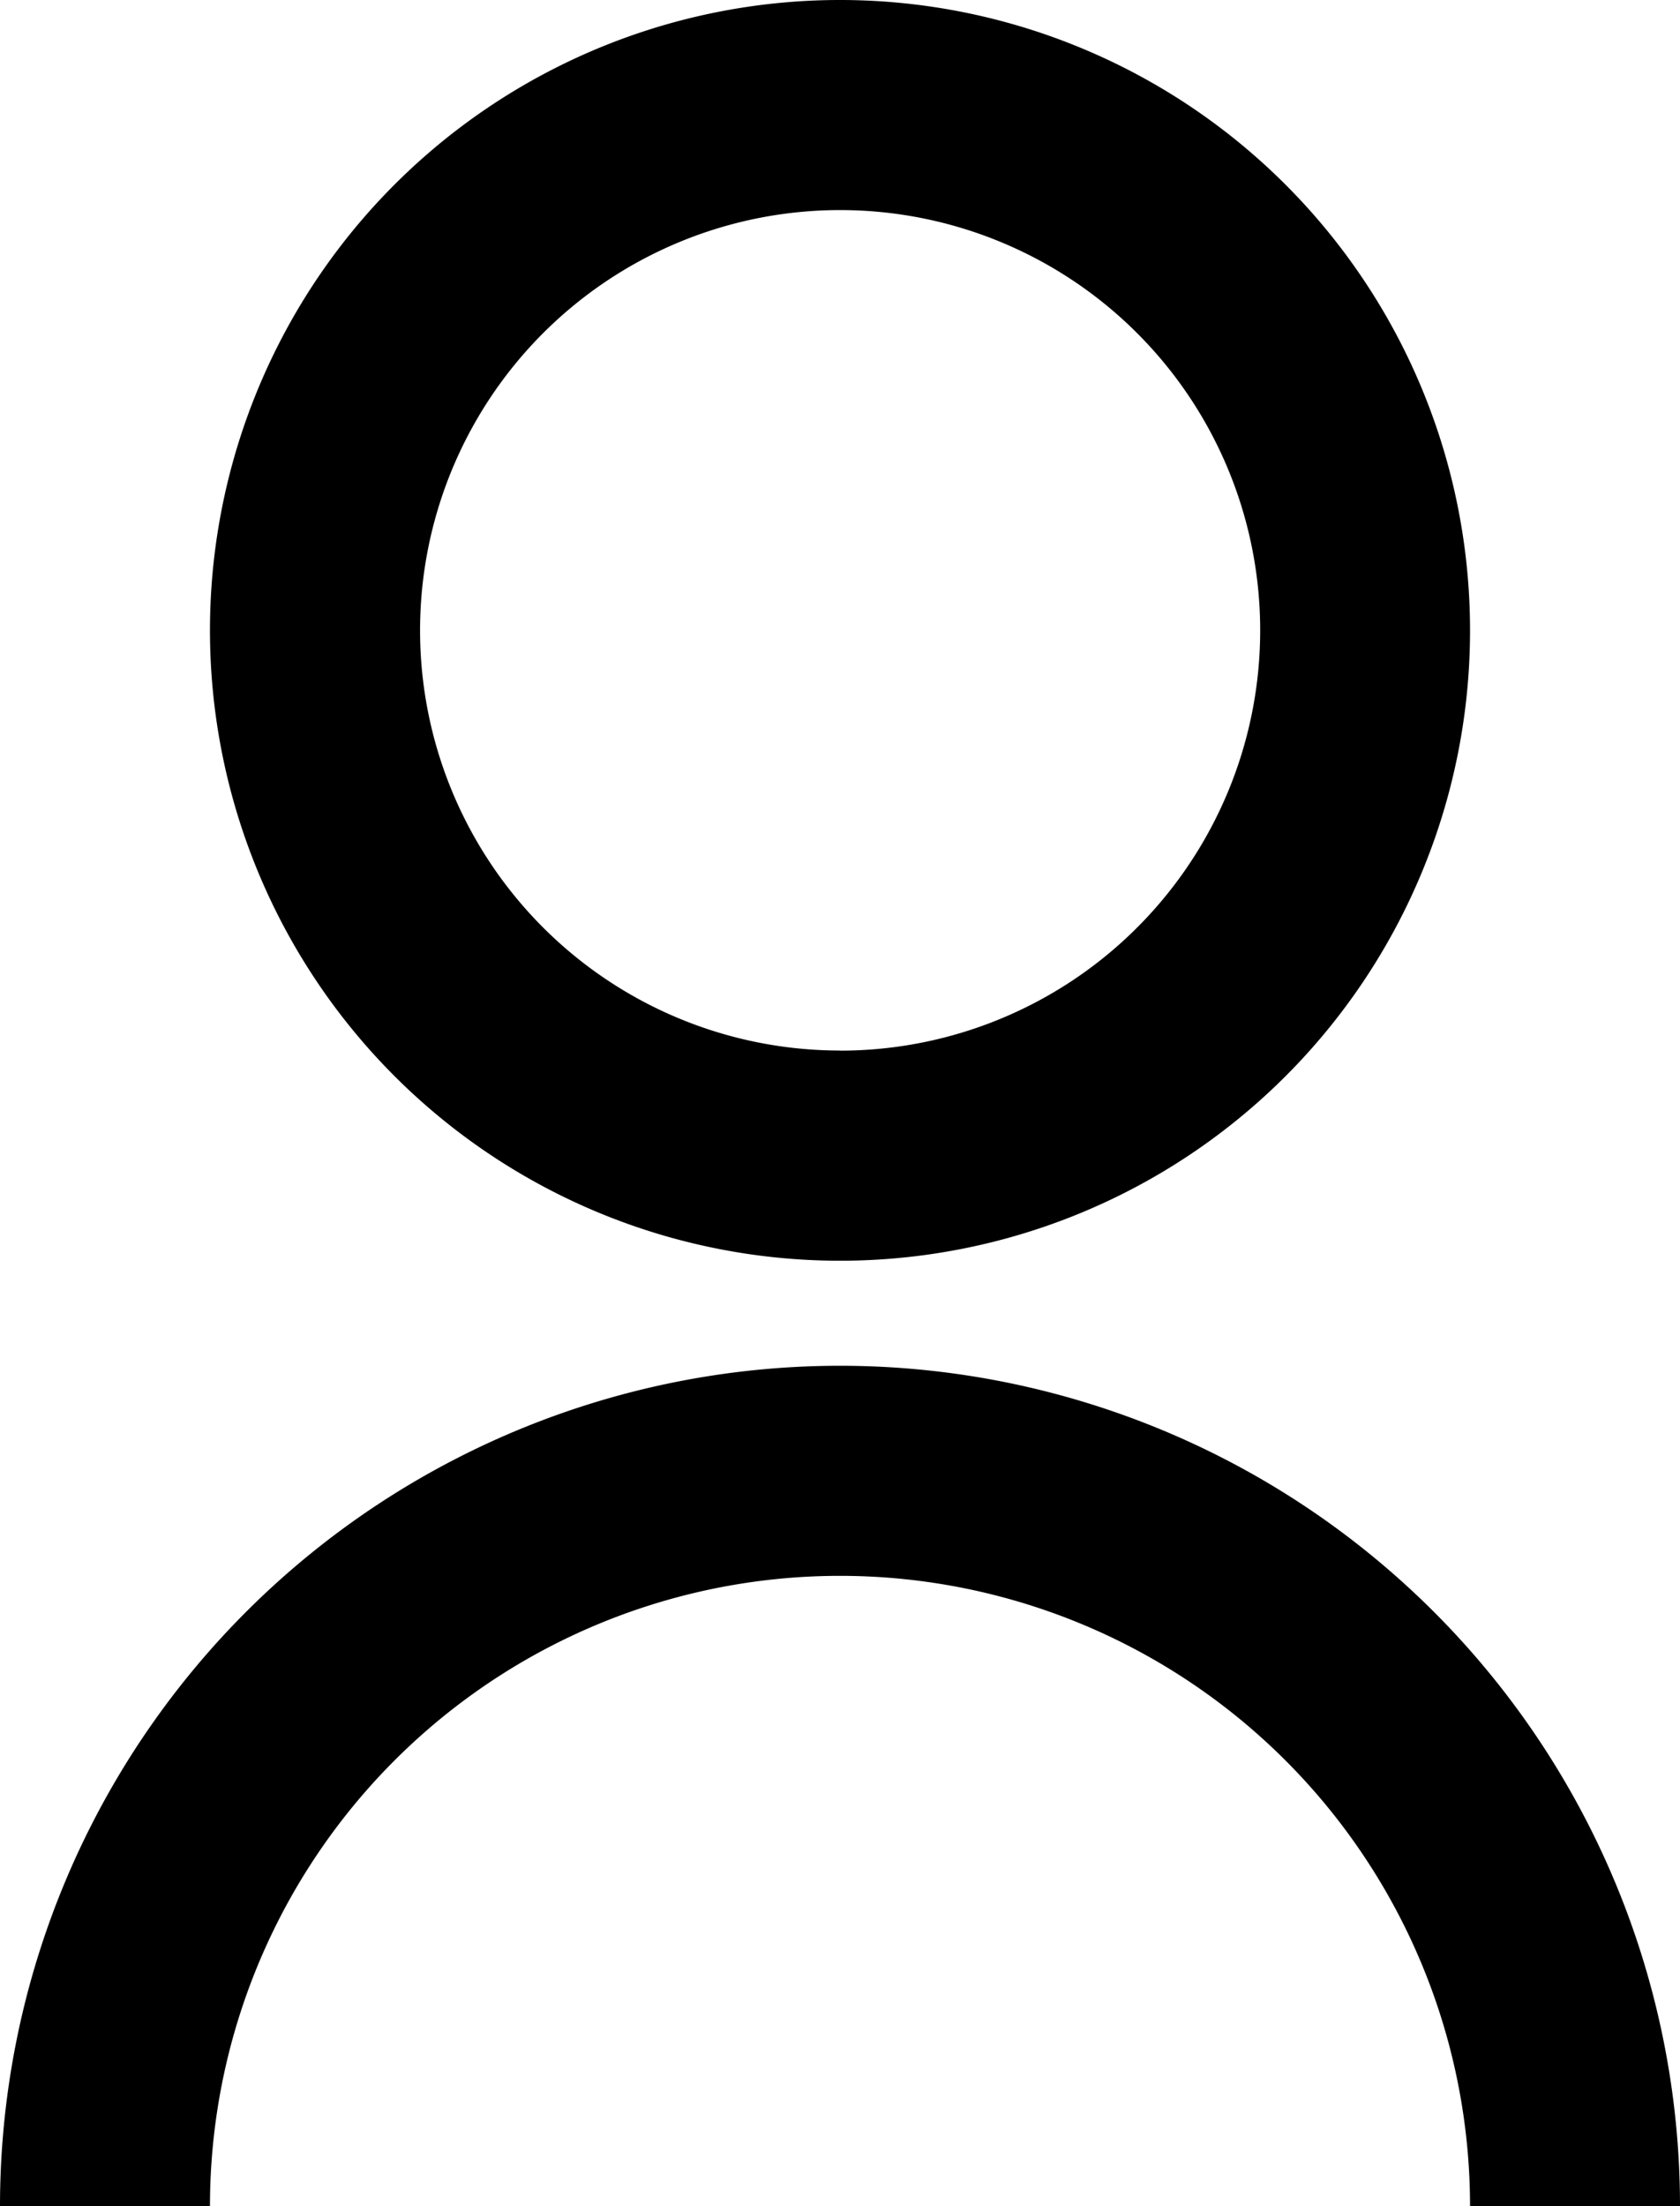 <svg xmlns="http://www.w3.org/2000/svg" width="13.714" height="18" viewBox="0 0 13.714 18">
  <path id="user-line" d="M4,19a6.857,6.857,0,0,1,13.714,0H16A5.143,5.143,0,0,0,5.714,19Zm6.857-7.714A5.143,5.143,0,1,1,16,6.143,5.141,5.141,0,0,1,10.857,11.286Zm0-1.714A3.429,3.429,0,1,0,7.429,6.143,3.428,3.428,0,0,0,10.857,9.571Z" transform="translate(-4 -1)"/>
</svg>
